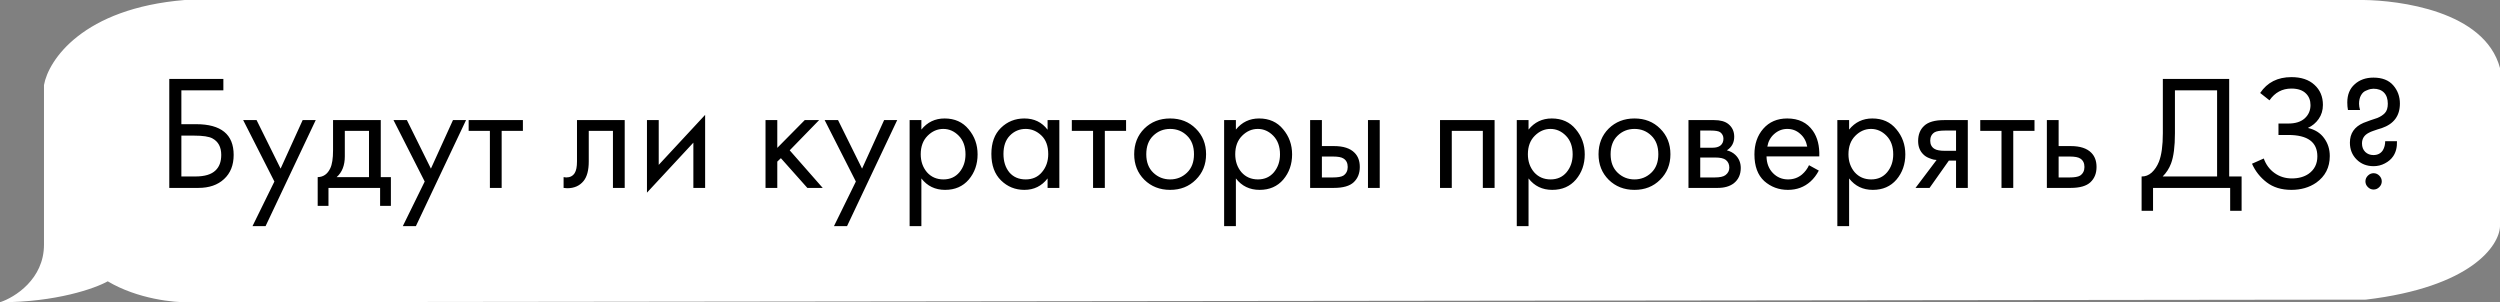 <?xml version="1.0" encoding="UTF-8"?> <svg xmlns="http://www.w3.org/2000/svg" width="306" height="37" viewBox="0 0 306 37" fill="none"><rect x="0" y="0" width="306" height="37" fill="#808080" stroke="none"/> <path d="M5.383 29.949C5.383 34.177 1.794 36.409 0 36.996C6.89 36.996 11.662 35.288 13.187 34.433C16.848 36.611 21.351 37.049 23.145 36.996L289.583 36.675C302.501 35.138 305.91 30.056 306 27.707V8.328C304.116 1.281 293.53 0.053 289.314 0H22.607C10.119 1.025 5.921 7.367 5.383 10.41V29.949Z" fill="white"></path> <path d="M20.72 23V9.66H27.34V11.06H22.2V15.2H24C27.067 15.2 28.6 16.453 28.6 18.96C28.6 20.213 28.207 21.2 27.42 21.92C26.647 22.64 25.6 23 24.28 23H20.72ZM22.2 16.6V21.6H23.92C25.053 21.6 25.873 21.353 26.38 20.86C26.847 20.42 27.08 19.787 27.08 18.96C27.08 18 26.72 17.327 26 16.94C25.587 16.713 24.84 16.6 23.76 16.6H22.2ZM30.905 27.68L33.586 22.22L29.765 14.7H31.405L34.346 20.64L37.045 14.7H38.645L32.505 27.68H30.905ZM40.765 14.7H46.605V21.68H47.845V25.2H46.525V23H40.205V25.2H38.885V21.68C39.578 21.667 40.091 21.307 40.425 20.6C40.651 20.133 40.765 19.4 40.765 18.4V14.7ZM45.165 21.68V16.02H42.205V19.14C42.205 20.247 41.871 21.093 41.205 21.68H45.165ZM49.304 27.68L51.984 22.22L48.164 14.7H49.804L52.744 20.64L55.444 14.7H57.044L50.904 27.68H49.304ZM64.003 16.02H61.403V23H59.963V16.02H57.363V14.7H64.003V16.02ZM76.464 14.7V23H75.024V16.02H72.064V19.76C72.064 20.84 71.851 21.64 71.424 22.16C70.944 22.747 70.278 23.04 69.424 23.04C69.318 23.04 69.171 23.027 68.984 23V21.68C69.118 21.707 69.224 21.72 69.304 21.72C69.771 21.72 70.118 21.54 70.344 21.18C70.531 20.887 70.624 20.413 70.624 19.76V14.7H76.464ZM79.188 14.7H80.628V20.18L86.308 14.06V23H84.868V17.46L79.188 23.58V14.7ZM93.7 14.7H95.14V18.1L98.5 14.7H100.26L96.66 18.4L100.7 23H98.82L95.58 19.36L95.14 19.78V23H93.7V14.7ZM102.077 27.68L104.757 22.22L100.937 14.7H102.577L105.517 20.64L108.217 14.7H109.817L103.677 27.68H102.077ZM112.777 21.84V27.68H111.337V14.7H112.777V15.86C113.51 14.953 114.457 14.5 115.617 14.5C116.857 14.5 117.837 14.94 118.557 15.82C119.29 16.687 119.657 17.713 119.657 18.9C119.657 20.1 119.297 21.127 118.577 21.98C117.857 22.82 116.89 23.24 115.677 23.24C114.463 23.24 113.497 22.773 112.777 21.84ZM115.477 21.96C116.29 21.96 116.943 21.667 117.437 21.08C117.93 20.48 118.177 19.753 118.177 18.9C118.177 17.94 117.903 17.18 117.357 16.62C116.81 16.06 116.177 15.78 115.457 15.78C114.737 15.78 114.097 16.06 113.537 16.62C112.977 17.18 112.697 17.933 112.697 18.88C112.697 19.747 112.95 20.48 113.457 21.08C113.977 21.667 114.65 21.96 115.477 21.96ZM128.224 15.88V14.7H129.664V23H128.224V21.84C127.504 22.773 126.557 23.24 125.384 23.24C124.264 23.24 123.311 22.853 122.524 22.08C121.737 21.307 121.344 20.227 121.344 18.84C121.344 17.48 121.731 16.42 122.504 15.66C123.291 14.887 124.251 14.5 125.384 14.5C126.584 14.5 127.531 14.96 128.224 15.88ZM125.544 15.78C124.784 15.78 124.137 16.053 123.604 16.6C123.084 17.133 122.824 17.88 122.824 18.84C122.824 19.76 123.064 20.513 123.544 21.1C124.037 21.673 124.704 21.96 125.544 21.96C126.384 21.96 127.051 21.66 127.544 21.06C128.051 20.46 128.304 19.727 128.304 18.86C128.304 17.873 128.024 17.113 127.464 16.58C126.904 16.047 126.264 15.78 125.544 15.78ZM137.831 16.02H135.231V23H133.791V16.02H131.191V14.7H137.831V16.02ZM146.364 22C145.538 22.827 144.491 23.24 143.224 23.24C141.958 23.24 140.904 22.827 140.064 22C139.238 21.173 138.824 20.133 138.824 18.88C138.824 17.613 139.238 16.567 140.064 15.74C140.904 14.913 141.958 14.5 143.224 14.5C144.491 14.5 145.538 14.913 146.364 15.74C147.204 16.567 147.624 17.613 147.624 18.88C147.624 20.133 147.204 21.173 146.364 22ZM145.284 16.6C144.724 16.053 144.038 15.78 143.224 15.78C142.411 15.78 141.718 16.06 141.144 16.62C140.584 17.167 140.304 17.92 140.304 18.88C140.304 19.84 140.591 20.593 141.164 21.14C141.738 21.687 142.424 21.96 143.224 21.96C144.024 21.96 144.711 21.687 145.284 21.14C145.858 20.593 146.144 19.84 146.144 18.88C146.144 17.907 145.858 17.147 145.284 16.6ZM151.273 21.84V27.68H149.833V14.7H151.273V15.86C152.006 14.953 152.953 14.5 154.113 14.5C155.353 14.5 156.333 14.94 157.053 15.82C157.786 16.687 158.153 17.713 158.153 18.9C158.153 20.1 157.793 21.127 157.073 21.98C156.353 22.82 155.386 23.24 154.173 23.24C152.959 23.24 151.993 22.773 151.273 21.84ZM153.973 21.96C154.786 21.96 155.439 21.667 155.933 21.08C156.426 20.48 156.673 19.753 156.673 18.9C156.673 17.94 156.399 17.18 155.853 16.62C155.306 16.06 154.673 15.78 153.953 15.78C153.233 15.78 152.593 16.06 152.033 16.62C151.473 17.18 151.193 17.933 151.193 18.88C151.193 19.747 151.446 20.48 151.953 21.08C152.473 21.667 153.146 21.96 153.973 21.96ZM160.36 23V14.7H161.8V17.88H163.28C164.427 17.88 165.267 18.153 165.8 18.7C166.227 19.127 166.44 19.707 166.44 20.44C166.44 21.213 166.193 21.833 165.7 22.3C165.207 22.767 164.393 23 163.26 23H160.36ZM161.8 21.72H163.14C163.74 21.72 164.167 21.647 164.42 21.5C164.78 21.26 164.96 20.907 164.96 20.44C164.96 19.96 164.787 19.613 164.44 19.4C164.2 19.24 163.773 19.16 163.16 19.16H161.8V21.72ZM167.44 23V14.7H168.88V23H167.44ZM176.258 14.7H182.938V23H181.498V16.02H177.698V23H176.258V14.7ZM187.093 21.84V27.68H185.653V14.7H187.093V15.86C187.826 14.953 188.773 14.5 189.933 14.5C191.173 14.5 192.153 14.94 192.873 15.82C193.606 16.687 193.973 17.713 193.973 18.9C193.973 20.1 193.613 21.127 192.893 21.98C192.173 22.82 191.206 23.24 189.993 23.24C188.78 23.24 187.813 22.773 187.093 21.84ZM189.793 21.96C190.606 21.96 191.26 21.667 191.753 21.08C192.246 20.48 192.493 19.753 192.493 18.9C192.493 17.94 192.22 17.18 191.673 16.62C191.126 16.06 190.493 15.78 189.773 15.78C189.053 15.78 188.413 16.06 187.853 16.62C187.293 17.18 187.013 17.933 187.013 18.88C187.013 19.747 187.266 20.48 187.773 21.08C188.293 21.667 188.966 21.96 189.793 21.96ZM203.2 22C202.374 22.827 201.327 23.24 200.06 23.24C198.794 23.24 197.74 22.827 196.9 22C196.074 21.173 195.66 20.133 195.66 18.88C195.66 17.613 196.074 16.567 196.9 15.74C197.74 14.913 198.794 14.5 200.06 14.5C201.327 14.5 202.374 14.913 203.2 15.74C204.04 16.567 204.46 17.613 204.46 18.88C204.46 20.133 204.04 21.173 203.2 22ZM202.12 16.6C201.56 16.053 200.874 15.78 200.06 15.78C199.247 15.78 198.554 16.06 197.98 16.62C197.42 17.167 197.14 17.92 197.14 18.88C197.14 19.84 197.427 20.593 198 21.14C198.574 21.687 199.26 21.96 200.06 21.96C200.86 21.96 201.547 21.687 202.12 21.14C202.694 20.593 202.98 19.84 202.98 18.88C202.98 17.907 202.694 17.147 202.12 16.6ZM206.669 14.7H209.809C210.569 14.7 211.149 14.86 211.549 15.18C212.029 15.567 212.269 16.087 212.269 16.74C212.269 17.46 211.969 18.013 211.369 18.4C211.782 18.507 212.129 18.693 212.409 18.96C212.849 19.387 213.069 19.92 213.069 20.56C213.069 21.36 212.782 21.987 212.209 22.44C211.715 22.813 211.062 23 210.249 23H206.669V14.7ZM208.109 18.08H209.629C210.015 18.08 210.322 18 210.549 17.84C210.815 17.64 210.949 17.353 210.949 16.98C210.949 16.647 210.815 16.38 210.549 16.18C210.349 16.047 209.962 15.98 209.389 15.98H208.109V18.08ZM208.109 21.72H209.889C210.502 21.72 210.935 21.627 211.189 21.44C211.509 21.2 211.669 20.893 211.669 20.52C211.669 20.12 211.529 19.807 211.249 19.58C210.995 19.38 210.562 19.28 209.949 19.28H208.109V21.72ZM221.422 20.22L222.622 20.88C222.342 21.413 222.002 21.86 221.602 22.22C220.842 22.9 219.922 23.24 218.842 23.24C217.722 23.24 216.756 22.88 215.942 22.16C215.142 21.427 214.742 20.34 214.742 18.9C214.742 17.633 215.102 16.587 215.822 15.76C216.556 14.92 217.536 14.5 218.762 14.5C220.149 14.5 221.196 15.007 221.902 16.02C222.462 16.82 222.722 17.86 222.682 19.14H216.222C216.236 19.98 216.496 20.66 217.002 21.18C217.509 21.7 218.129 21.96 218.862 21.96C219.516 21.96 220.082 21.76 220.562 21.36C220.936 21.04 221.222 20.66 221.422 20.22ZM216.322 17.94H221.202C221.082 17.287 220.796 16.767 220.342 16.38C219.902 15.98 219.376 15.78 218.762 15.78C218.162 15.78 217.629 15.987 217.162 16.4C216.709 16.8 216.429 17.313 216.322 17.94ZM226.331 21.84V27.68H224.891V14.7H226.331V15.86C227.065 14.953 228.011 14.5 229.171 14.5C230.411 14.5 231.391 14.94 232.111 15.82C232.845 16.687 233.211 17.713 233.211 18.9C233.211 20.1 232.851 21.127 232.131 21.98C231.411 22.82 230.445 23.24 229.231 23.24C228.018 23.24 227.051 22.773 226.331 21.84ZM229.031 21.96C229.845 21.96 230.498 21.667 230.991 21.08C231.485 20.48 231.731 19.753 231.731 18.9C231.731 17.94 231.458 17.18 230.911 16.62C230.365 16.06 229.731 15.78 229.011 15.78C228.291 15.78 227.651 16.06 227.091 16.62C226.531 17.18 226.251 17.933 226.251 18.88C226.251 19.747 226.505 20.48 227.011 21.08C227.531 21.667 228.205 21.96 229.031 21.96ZM234.459 23L237.039 19.58C236.959 19.58 236.845 19.567 236.699 19.54C236.565 19.513 236.365 19.447 236.099 19.34C235.832 19.233 235.612 19.093 235.439 18.92C234.999 18.507 234.779 17.953 234.779 17.26C234.779 16.473 235.025 15.853 235.519 15.4C236.012 14.933 236.825 14.7 237.959 14.7H240.859V23H239.419V19.66H238.539L236.179 23H234.459ZM239.419 18.46V15.98H238.079C237.452 15.98 237.019 16.053 236.779 16.2C236.432 16.427 236.259 16.767 236.259 17.22C236.259 17.673 236.432 18.007 236.779 18.22C237.032 18.38 237.459 18.46 238.059 18.46H239.419ZM249.023 16.02H246.423V23H244.983V16.02H242.383V14.7H249.023V16.02ZM250.536 23V14.7H251.976V17.88H253.456C254.602 17.88 255.442 18.153 255.976 18.7C256.402 19.127 256.616 19.707 256.616 20.44C256.616 21.213 256.369 21.833 255.876 22.3C255.382 22.767 254.569 23 253.436 23H250.536ZM251.976 21.72H253.316C253.916 21.72 254.342 21.647 254.596 21.5C254.956 21.26 255.136 20.907 255.136 20.44C255.136 19.96 254.962 19.613 254.616 19.4C254.376 19.24 253.949 19.16 253.336 19.16H251.976V21.72ZM264.732 9.66H272.852V21.6H274.372V25.8H272.972V23H263.532V25.8H262.132V21.6C262.585 21.613 262.998 21.453 263.372 21.12C263.745 20.773 264.038 20.333 264.252 19.8C264.572 18.987 264.732 17.82 264.732 16.3V9.66ZM266.212 11.06V16.3C266.212 17.94 266.052 19.18 265.732 20.02C265.505 20.62 265.165 21.147 264.712 21.6H271.372V11.06H266.212ZM277.785 12.28L276.645 11.38C277.511 10.087 278.785 9.44 280.465 9.44C281.665 9.44 282.605 9.753 283.285 10.38C283.978 11.007 284.325 11.827 284.325 12.84C284.325 13.493 284.151 14.067 283.805 14.56C283.471 15.04 283.031 15.407 282.485 15.66C283.351 15.86 284.011 16.273 284.465 16.9C284.931 17.527 285.165 18.26 285.165 19.1C285.165 20.487 284.611 21.573 283.505 22.36C282.651 22.947 281.638 23.24 280.465 23.24C279.251 23.24 278.245 22.933 277.445 22.32C276.645 21.707 276.045 20.947 275.645 20.04L277.085 19.4C277.351 20.147 277.791 20.74 278.405 21.18C279.018 21.62 279.725 21.84 280.525 21.84C281.338 21.84 282.018 21.653 282.565 21.28C283.285 20.773 283.645 20.06 283.645 19.14C283.645 17.393 282.458 16.52 280.085 16.52H278.885V15.12H280.085C280.965 15.12 281.638 14.907 282.105 14.48C282.571 14.053 282.805 13.513 282.805 12.86C282.805 12.287 282.625 11.82 282.265 11.46C281.865 11.047 281.265 10.84 280.465 10.84C279.345 10.84 278.451 11.32 277.785 12.28ZM291.948 17.28H293.388C293.415 18.013 293.261 18.627 292.928 19.12C292.688 19.48 292.348 19.773 291.908 20C291.481 20.227 291.021 20.34 290.528 20.34C289.688 20.34 288.995 20.067 288.448 19.52C287.901 18.973 287.628 18.287 287.628 17.46C287.628 16.327 288.181 15.52 289.288 15.04C289.541 14.933 289.828 14.827 290.148 14.72C290.481 14.613 290.761 14.52 290.988 14.44C291.375 14.28 291.681 14.08 291.908 13.84C292.148 13.587 292.268 13.207 292.268 12.7C292.268 12.113 292.115 11.66 291.808 11.34C291.501 11.02 291.068 10.86 290.508 10.86C290.401 10.86 290.281 10.873 290.148 10.9C290.015 10.927 289.828 10.993 289.588 11.1C289.348 11.193 289.148 11.38 288.988 11.66C288.828 11.94 288.748 12.287 288.748 12.7C288.748 12.927 288.788 13.18 288.868 13.46H287.388C287.335 13.18 287.308 12.873 287.308 12.54C287.308 11.593 287.608 10.853 288.208 10.32C288.808 9.773 289.575 9.5 290.508 9.5C291.575 9.5 292.381 9.813 292.928 10.44C293.475 11.067 293.748 11.813 293.748 12.68C293.748 14.173 293.008 15.173 291.528 15.68C291.408 15.72 291.235 15.773 291.008 15.84C290.781 15.907 290.588 15.973 290.428 16.04C290.268 16.093 290.101 16.167 289.928 16.26C289.381 16.54 289.108 16.973 289.108 17.56C289.108 17.987 289.241 18.333 289.508 18.6C289.775 18.853 290.108 18.98 290.508 18.98C291.028 18.98 291.415 18.78 291.668 18.38C291.855 18.06 291.948 17.693 291.948 17.28ZM289.828 22.9C289.628 22.7 289.528 22.467 289.528 22.2C289.528 21.933 289.628 21.7 289.828 21.5C290.028 21.3 290.261 21.2 290.528 21.2C290.795 21.2 291.028 21.3 291.228 21.5C291.428 21.7 291.528 21.933 291.528 22.2C291.528 22.467 291.428 22.7 291.228 22.9C291.028 23.1 290.795 23.2 290.528 23.2C290.261 23.2 290.028 23.1 289.828 22.9Z" fill="black"></path> </svg> 